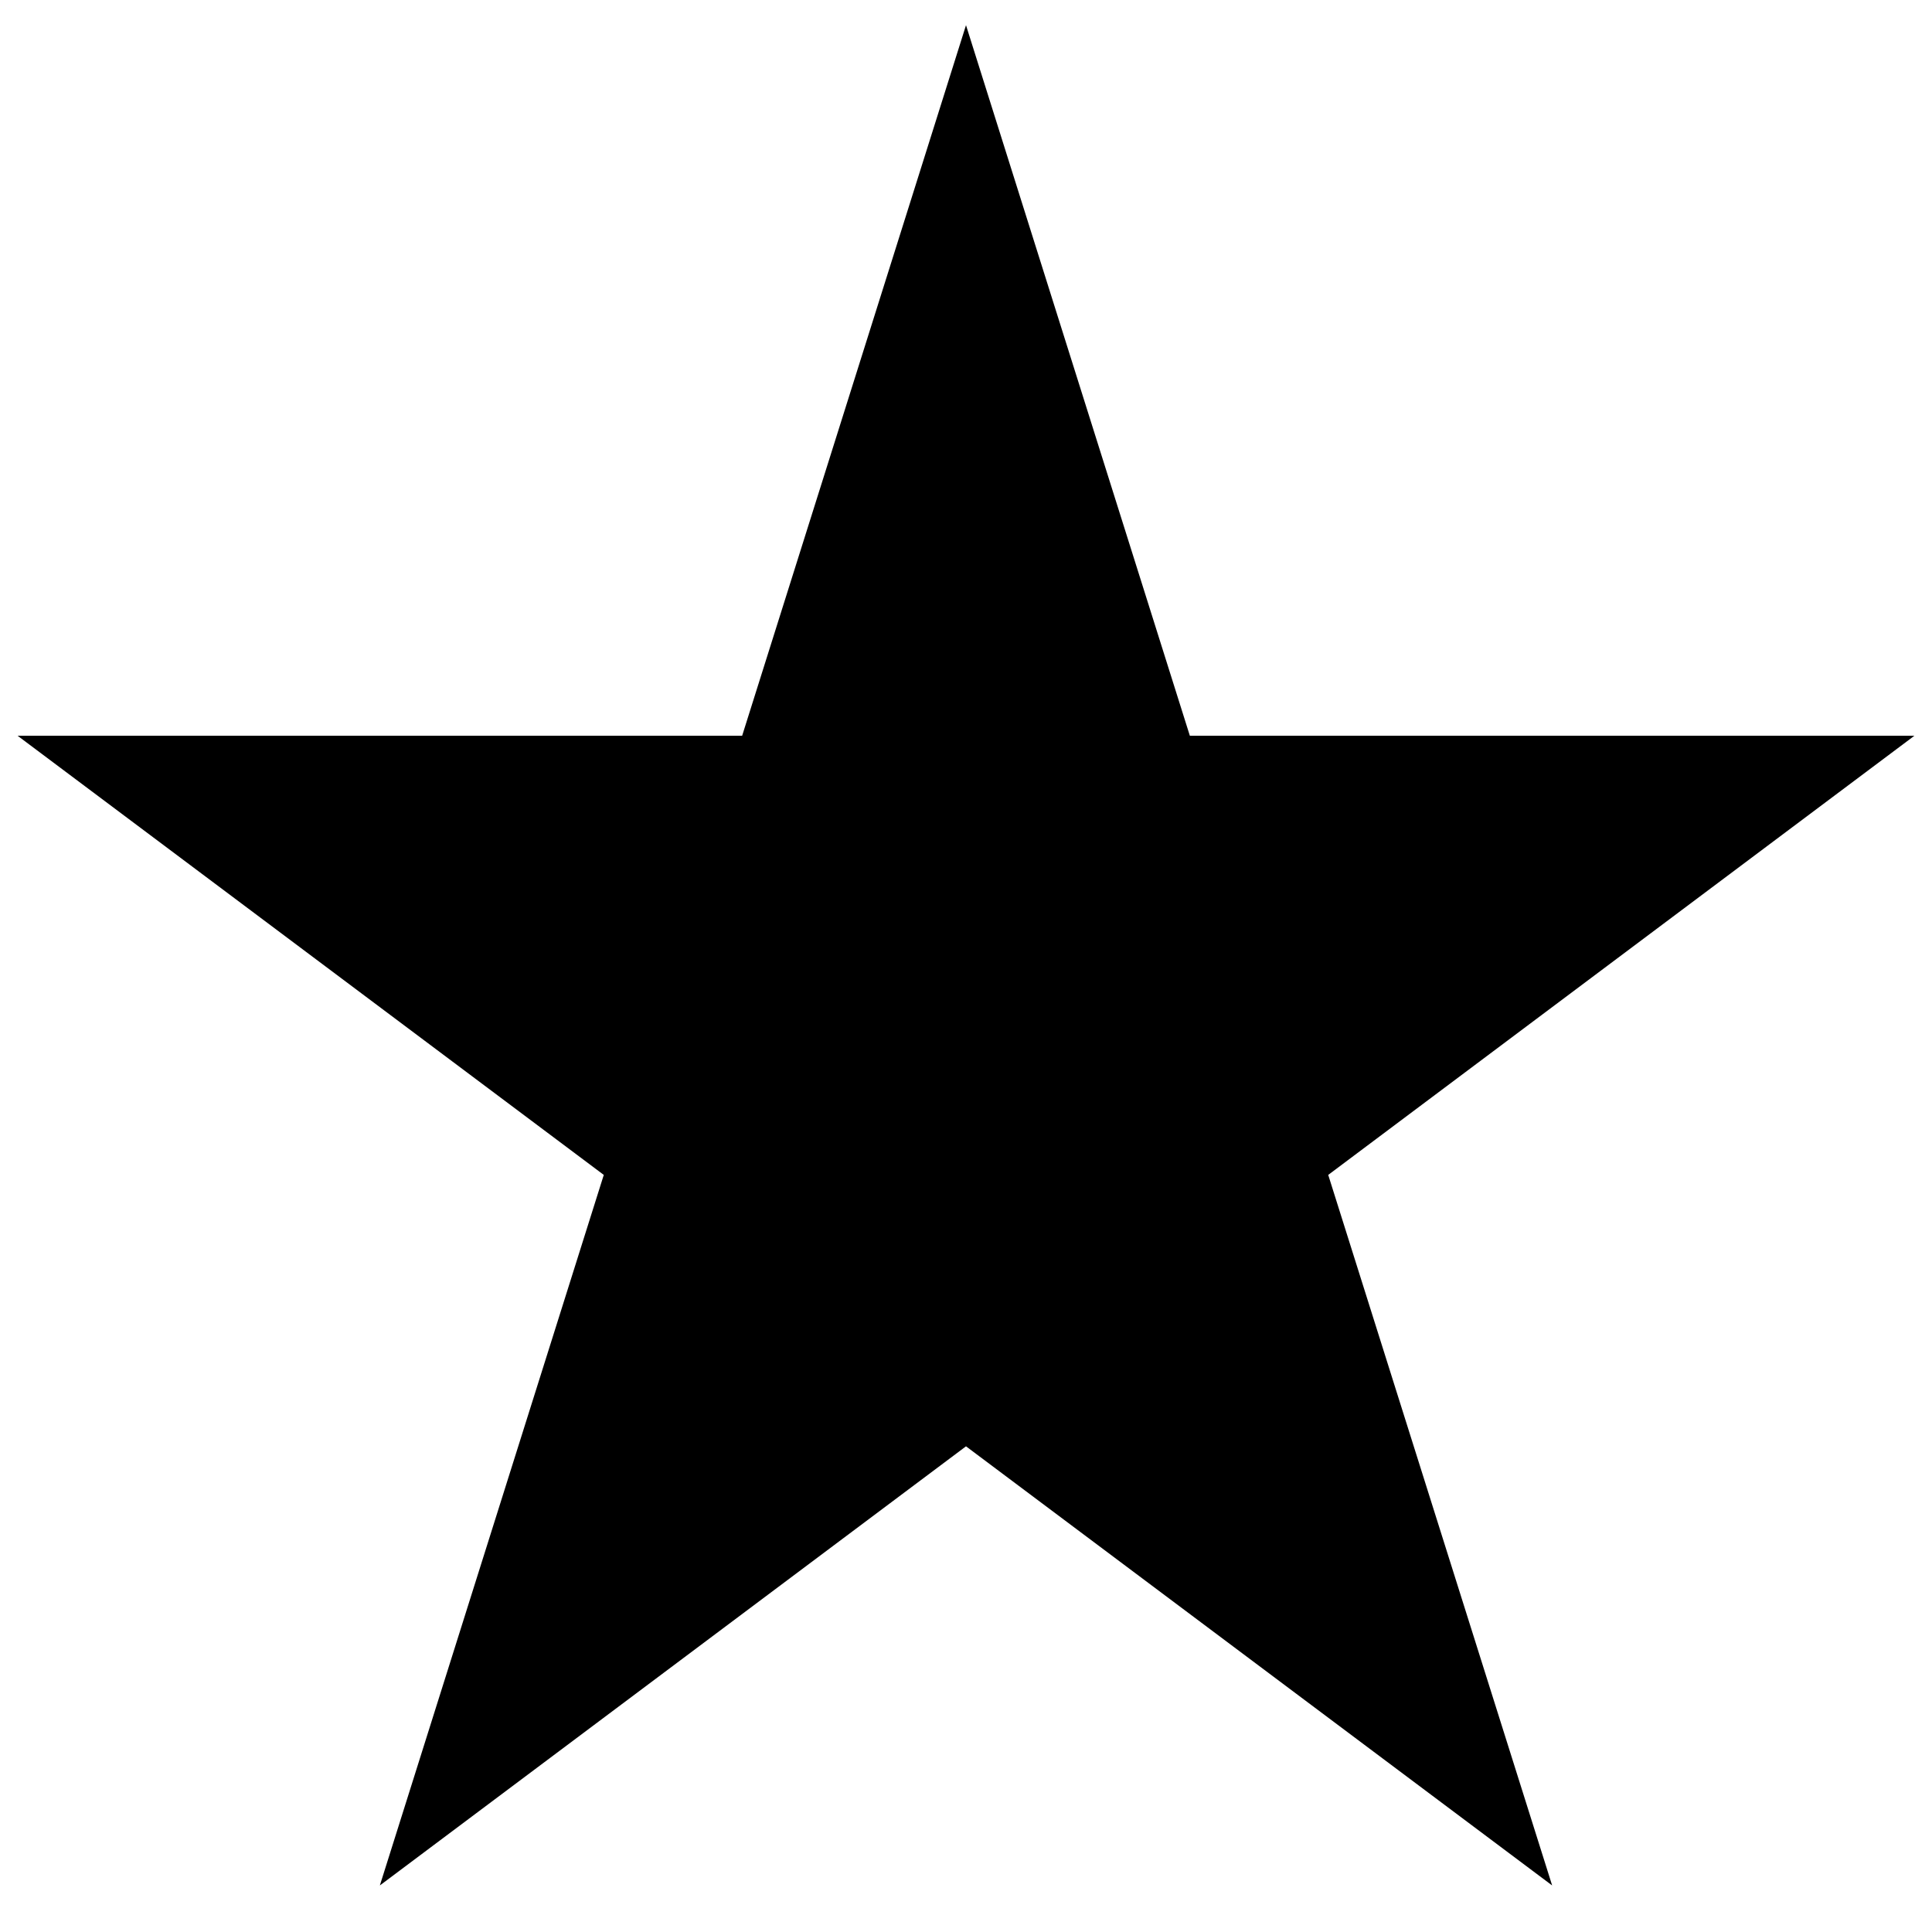 <?xml version="1.0" encoding="UTF-8"?> <svg xmlns="http://www.w3.org/2000/svg" width="31" height="31" viewBox="0 0 31 31" fill="none"><path d="M15.5 0.404L19.092 11.806H30.717L21.312 18.852L24.905 30.253L15.5 23.207L6.095 30.253L9.688 18.852L0.283 11.806H11.908L15.5 0.404Z" fill="#FF5757" style="fill:#FF5757;fill:color(display-p3 1 0.341 0.341);fill-opacity:1;"></path></svg> 